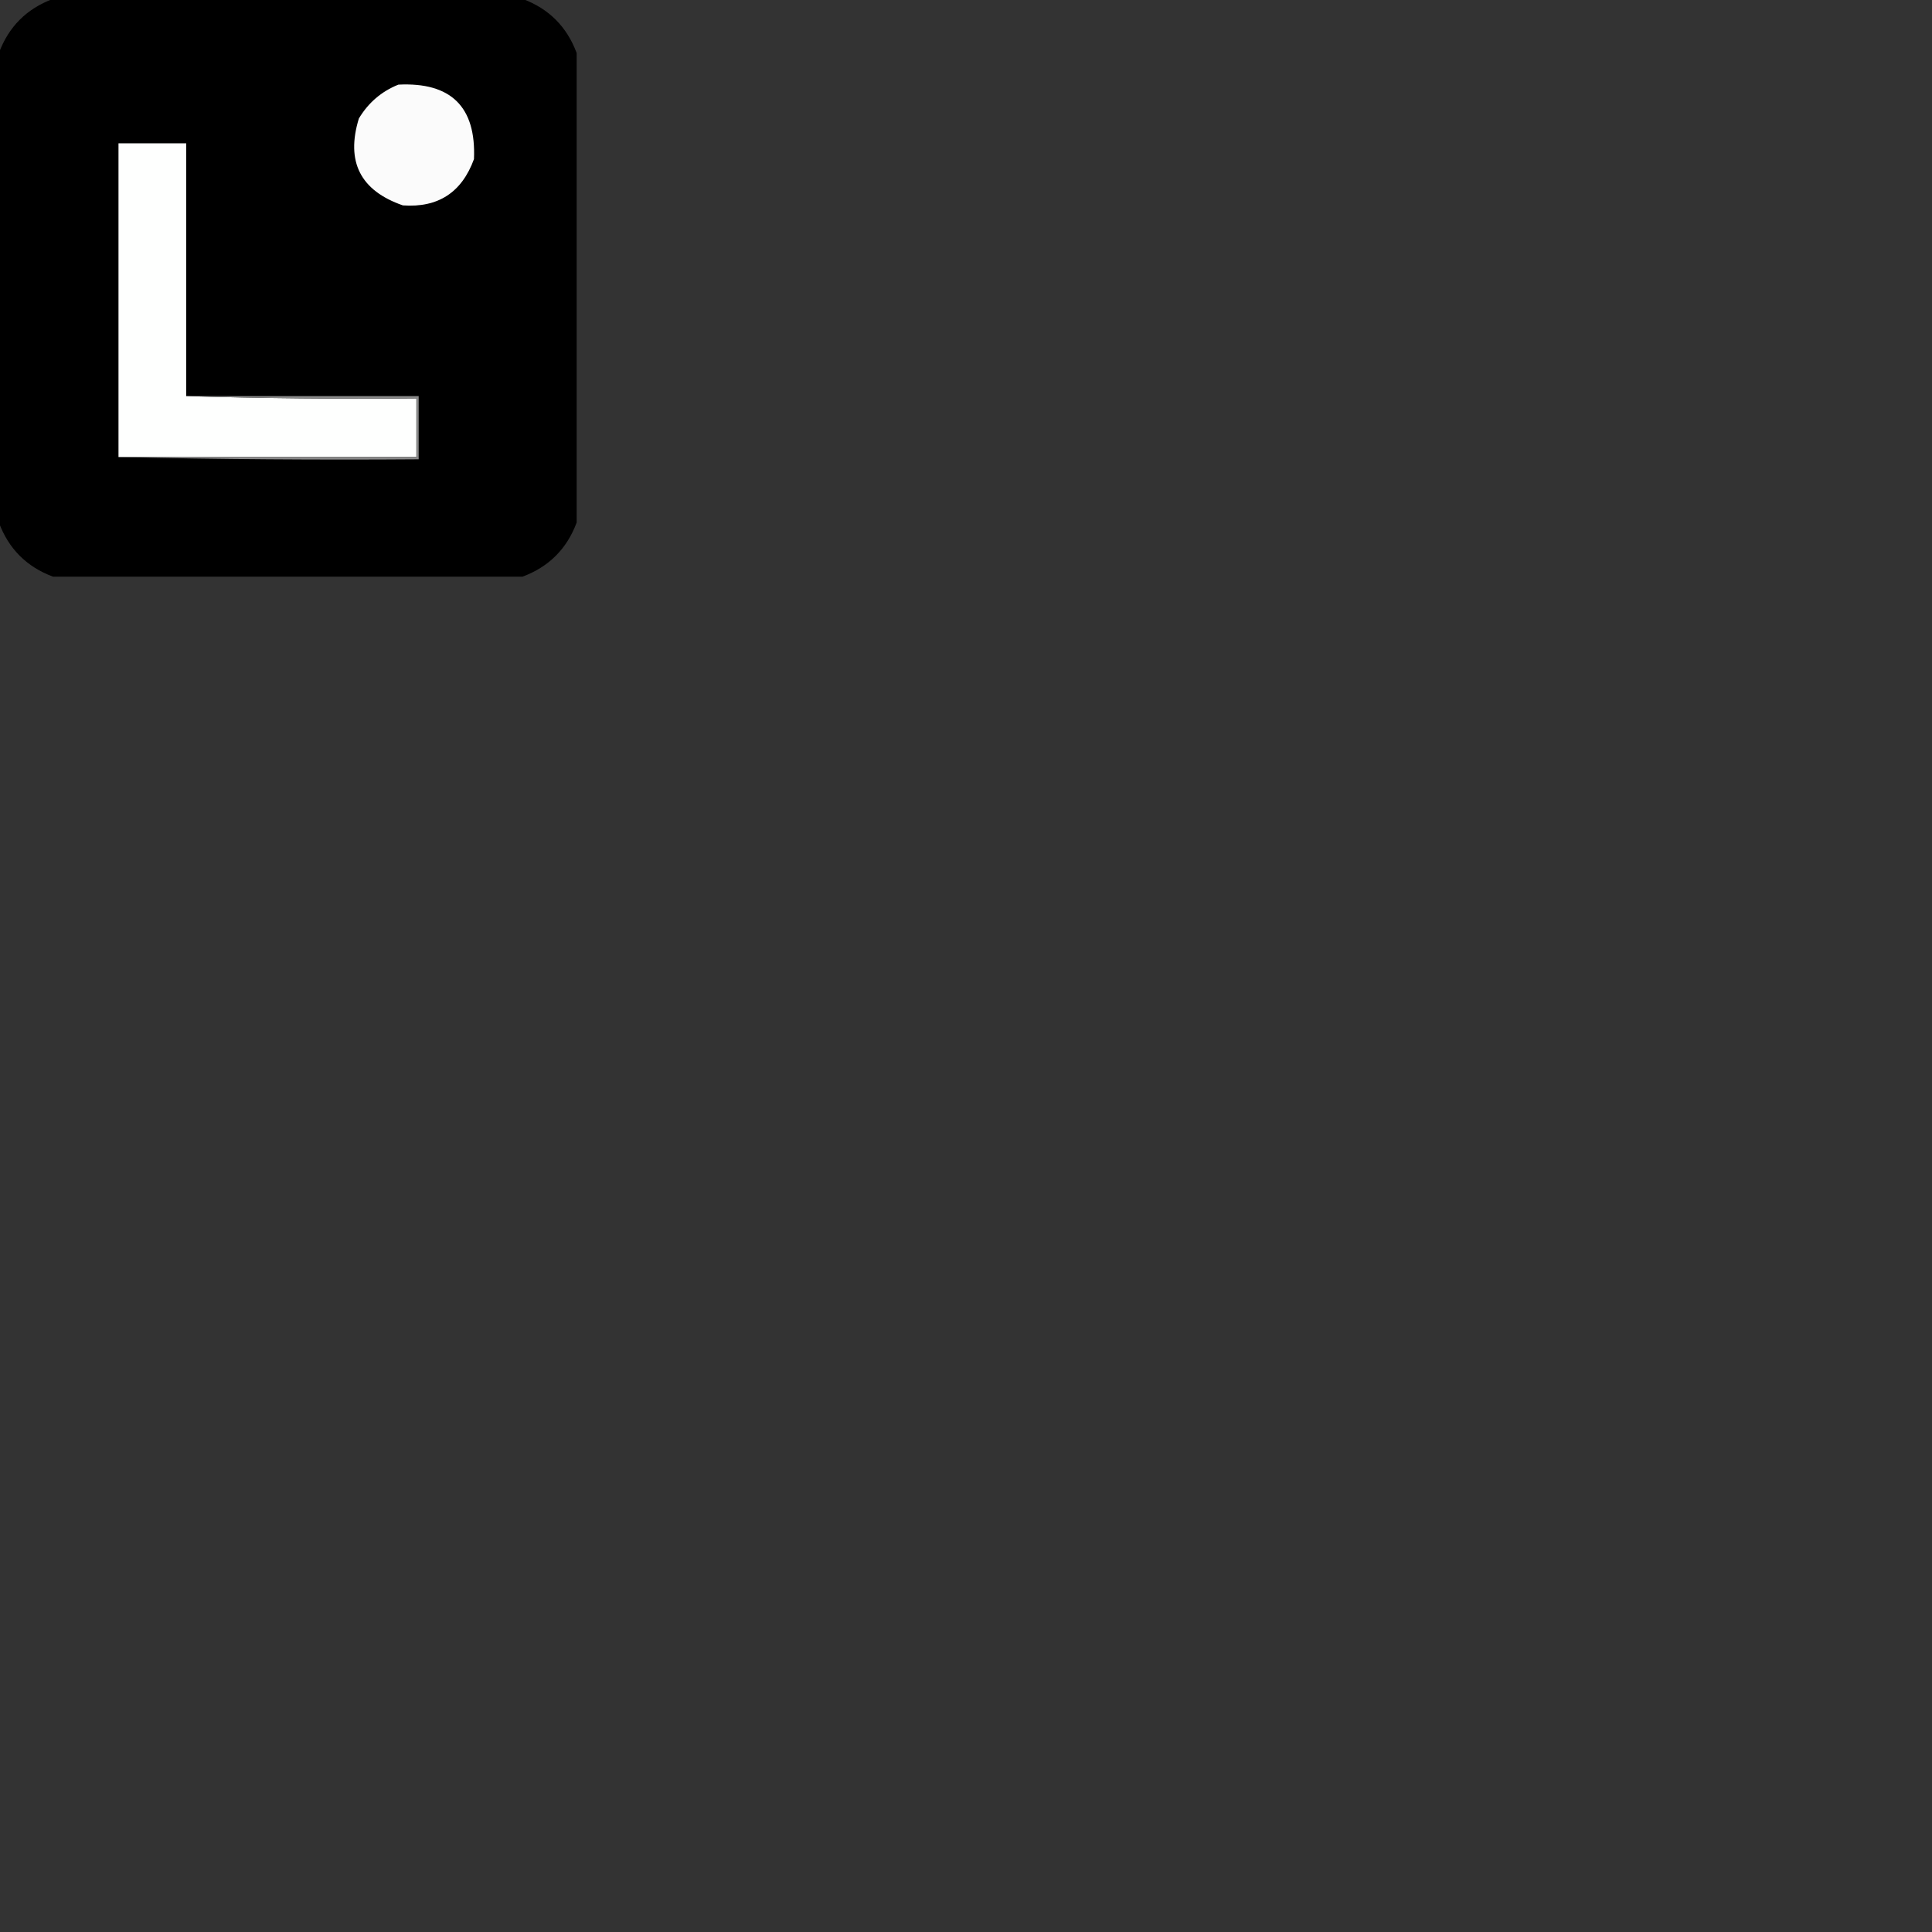 <?xml version="1.0" encoding="UTF-8"?>
<!DOCTYPE svg PUBLIC "-//W3C//DTD SVG 1.1//EN" "http://www.w3.org/Graphics/SVG/1.1/DTD/svg11.dtd">
<svg xmlns="http://www.w3.org/2000/svg" version="1.1" width="856px" height="856px" style="shape-rendering:geometricPrecision; text-rendering:geometricPrecision; image-rendering:optimizeQuality; fill-rule:evenodd; clip-rule:evenodd" xmlns:xlink="http://www.w3.org/1999/xlink">
<rect width="100%" height="100%" fill="#333333" stroke="none"/>
<g><path style="opacity:0.999" fill="#000000" d="M 23.5,-0.5 C 92.833,-0.5 162.167,-0.5 231.5,-0.5C 243.167,3.833 251.167,11.833 255.5,23.5C 255.5,92.833 255.5,162.167 255.5,231.5C 251.167,243.167 243.167,251.167 231.5,255.5C 162.167,255.5 92.833,255.5 23.5,255.5C 11.833,251.167 3.833,243.167 -0.5,231.5C -0.5,162.167 -0.5,92.833 -0.5,23.5C 3.833,11.833 11.833,3.833 23.5,-0.5 Z"/></g>
<g><path style="opacity:1" fill="#fbfbfb" d="M 176.5,37.5 C 199.833,36.334 211,47.334 210,70.5C 204.606,85.275 194.106,92.108 178.5,91C 159.649,84.465 153.149,71.632 159,52.5C 163.199,45.5 169.032,40.5 176.5,37.5 Z"/></g>
<g><path style="opacity:1" fill="#fefffe" d="M 82.5,175.5 C 116.329,176.498 150.329,176.832 184.5,176.5C 184.5,185.167 184.5,193.833 184.5,202.5C 140.5,202.5 96.5,202.5 52.5,202.5C 52.5,156.167 52.5,109.833 52.5,63.5C 62.5,63.5 72.5,63.5 82.5,63.5C 82.5,100.833 82.5,138.167 82.5,175.5 Z"/></g>
<g><path style="opacity:1" fill="#888888" d="M 82.5,175.5 C 116.833,175.5 151.167,175.5 185.5,175.5C 185.5,184.833 185.5,194.167 185.5,203.5C 140.997,203.832 96.663,203.499 52.5,202.5C 96.5,202.5 140.5,202.5 184.5,202.5C 184.5,193.833 184.5,185.167 184.5,176.5C 150.329,176.832 116.329,176.498 82.5,175.5 Z"/></g>
</svg>

